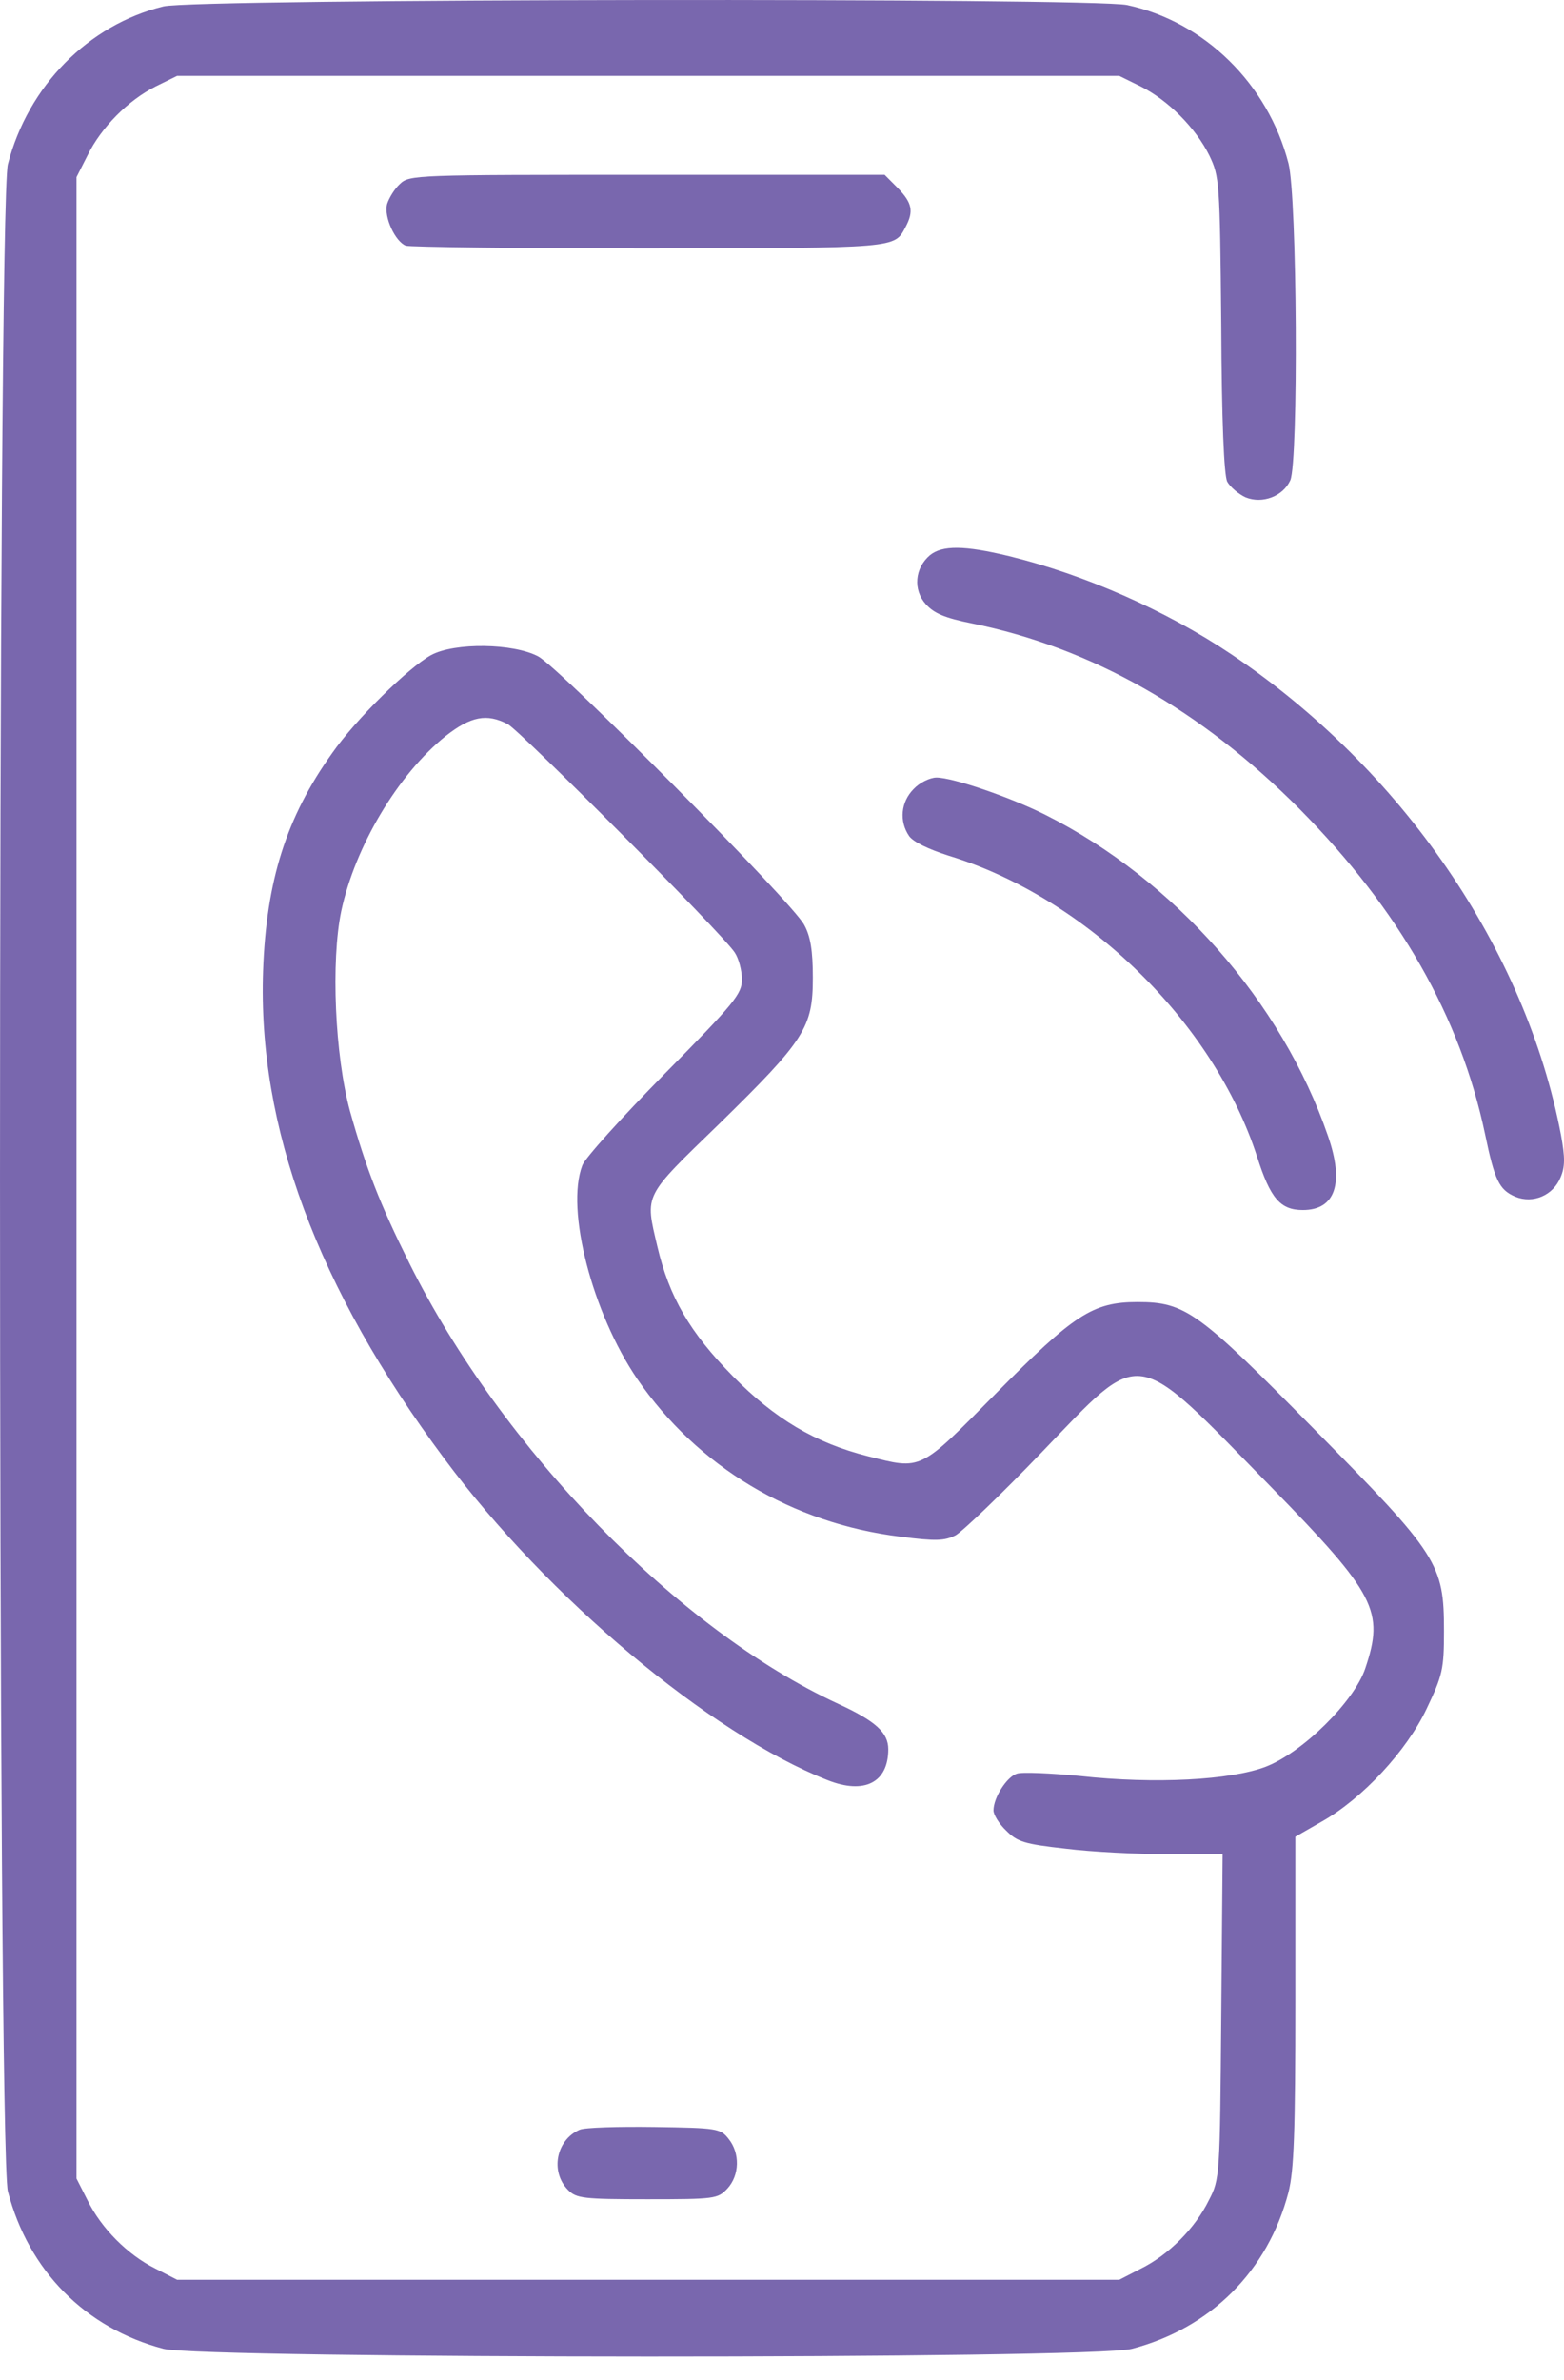 <?xml version="1.0" encoding="UTF-8"?> <svg xmlns="http://www.w3.org/2000/svg" width="46" height="70" viewBox="0 0 46 70" fill="none"><path d="M4.806 0.189C2.6 0.73 0.824 2.53 0.232 4.83C-0.077 6.007 -0.077 63.271 0.232 64.448C0.837 66.775 2.505 68.467 4.806 69.076C5.989 69.373 32.126 69.387 33.296 69.076C35.61 68.467 37.291 66.789 37.896 64.475C38.058 63.826 38.098 62.743 38.098 58.846V54.016L38.878 53.569C40.075 52.892 41.367 51.499 41.959 50.254C42.429 49.266 42.47 49.09 42.47 47.967C42.47 45.992 42.308 45.734 38.663 42.041C35.246 38.577 34.87 38.292 33.457 38.292C32.139 38.292 31.588 38.658 29.287 40.985C27.027 43.272 27.122 43.231 25.521 42.825C23.974 42.433 22.79 41.729 21.553 40.471C20.288 39.185 19.683 38.144 19.333 36.655C18.97 35.099 18.903 35.234 21.163 33.042C23.678 30.58 23.907 30.214 23.907 28.753C23.907 27.968 23.84 27.535 23.651 27.197C23.315 26.547 16.495 19.674 15.836 19.308C15.109 18.916 13.374 18.889 12.675 19.268C12.016 19.633 10.469 21.148 9.769 22.15C8.424 24.031 7.832 25.898 7.738 28.55C7.577 33.137 9.325 37.873 13.065 42.893C16.105 46.993 20.88 50.985 24.337 52.351C25.427 52.784 26.126 52.419 26.126 51.445C26.126 50.958 25.763 50.619 24.647 50.105C19.952 47.94 14.76 42.609 12.043 37.156C11.168 35.397 10.765 34.355 10.294 32.677C9.85 31.04 9.729 28.266 10.038 26.791C10.442 24.897 11.706 22.772 13.105 21.649C13.845 21.067 14.316 20.973 14.935 21.297C15.325 21.514 21.243 27.454 21.607 28.009C21.728 28.185 21.822 28.55 21.822 28.807C21.822 29.227 21.607 29.497 19.548 31.581C18.284 32.866 17.194 34.071 17.127 34.274C16.63 35.573 17.423 38.617 18.741 40.552C20.517 43.136 23.288 44.801 26.489 45.193C27.525 45.329 27.781 45.315 28.104 45.153C28.319 45.031 29.462 43.935 30.646 42.703C33.646 39.591 33.282 39.537 37.399 43.745C40.466 46.885 40.721 47.385 40.156 49.063C39.833 50.037 38.313 51.539 37.224 51.959C36.188 52.351 33.982 52.473 31.762 52.23C30.901 52.148 30.054 52.108 29.906 52.162C29.61 52.257 29.22 52.865 29.22 53.244C29.22 53.366 29.381 53.637 29.597 53.84C29.92 54.164 30.121 54.232 31.345 54.367C32.099 54.462 33.457 54.53 34.345 54.53H35.959L35.919 59.293C35.879 64.001 35.879 64.083 35.556 64.705C35.152 65.531 34.372 66.315 33.551 66.721L32.919 67.046H19.064H5.209L4.577 66.721C3.756 66.315 2.976 65.531 2.573 64.705L2.25 64.069V34.639V5.209L2.573 4.573C2.976 3.747 3.77 2.949 4.577 2.543L5.209 2.232H19.064H32.919L33.551 2.543C34.359 2.949 35.166 3.761 35.569 4.573C35.865 5.195 35.879 5.317 35.919 9.539C35.932 12.394 36 13.963 36.094 14.166C36.188 14.329 36.43 14.532 36.632 14.626C37.13 14.829 37.735 14.599 37.95 14.126C38.192 13.571 38.152 5.804 37.896 4.803C37.291 2.462 35.421 0.635 33.148 0.148C32.099 -0.068 5.734 -0.041 4.806 0.189Z" fill="#7967AE"></path><path d="M11.76 5.412C11.598 5.561 11.437 5.831 11.383 6.007C11.289 6.386 11.625 7.103 11.935 7.225C12.056 7.265 15.284 7.306 19.105 7.306C26.436 7.293 26.301 7.306 26.637 6.67C26.88 6.21 26.826 5.966 26.409 5.533L26.019 5.141H19.037C12.204 5.141 12.042 5.141 11.76 5.412Z" fill="#7967AE"></path><path d="M27.348 16.331C26.904 16.71 26.851 17.346 27.227 17.766C27.469 18.036 27.779 18.172 28.586 18.334C32.11 19.051 35.325 20.878 38.231 23.801C41.15 26.75 42.952 29.903 43.678 33.353C43.961 34.72 44.095 34.991 44.566 35.194C45.091 35.41 45.683 35.153 45.898 34.626C46.032 34.314 46.032 34.044 45.911 33.381C44.876 27.928 41.23 22.61 36.213 19.241C34.276 17.942 31.895 16.9 29.689 16.358C28.357 16.034 27.712 16.034 27.348 16.331Z" fill="#7967AE"></path><path d="M26.871 23.205C26.495 23.584 26.441 24.152 26.737 24.585C26.858 24.761 27.315 24.978 27.907 25.167C31.942 26.398 35.696 30.066 36.973 34.017C37.364 35.248 37.659 35.586 38.319 35.586C39.274 35.586 39.543 34.801 39.058 33.408C37.7 29.457 34.539 25.871 30.745 23.963C29.723 23.449 28.028 22.867 27.544 22.867C27.355 22.867 27.046 23.016 26.871 23.205Z" fill="#7967AE"></path><path d="M17.046 62.635C16.36 62.933 16.172 63.866 16.71 64.408C16.952 64.651 17.154 64.678 19.037 64.678C21.028 64.678 21.109 64.665 21.391 64.367C21.755 63.975 21.768 63.325 21.432 62.906C21.189 62.594 21.095 62.581 19.239 62.554C18.19 62.54 17.194 62.567 17.046 62.635Z" fill="#7967AE"></path></svg> 
